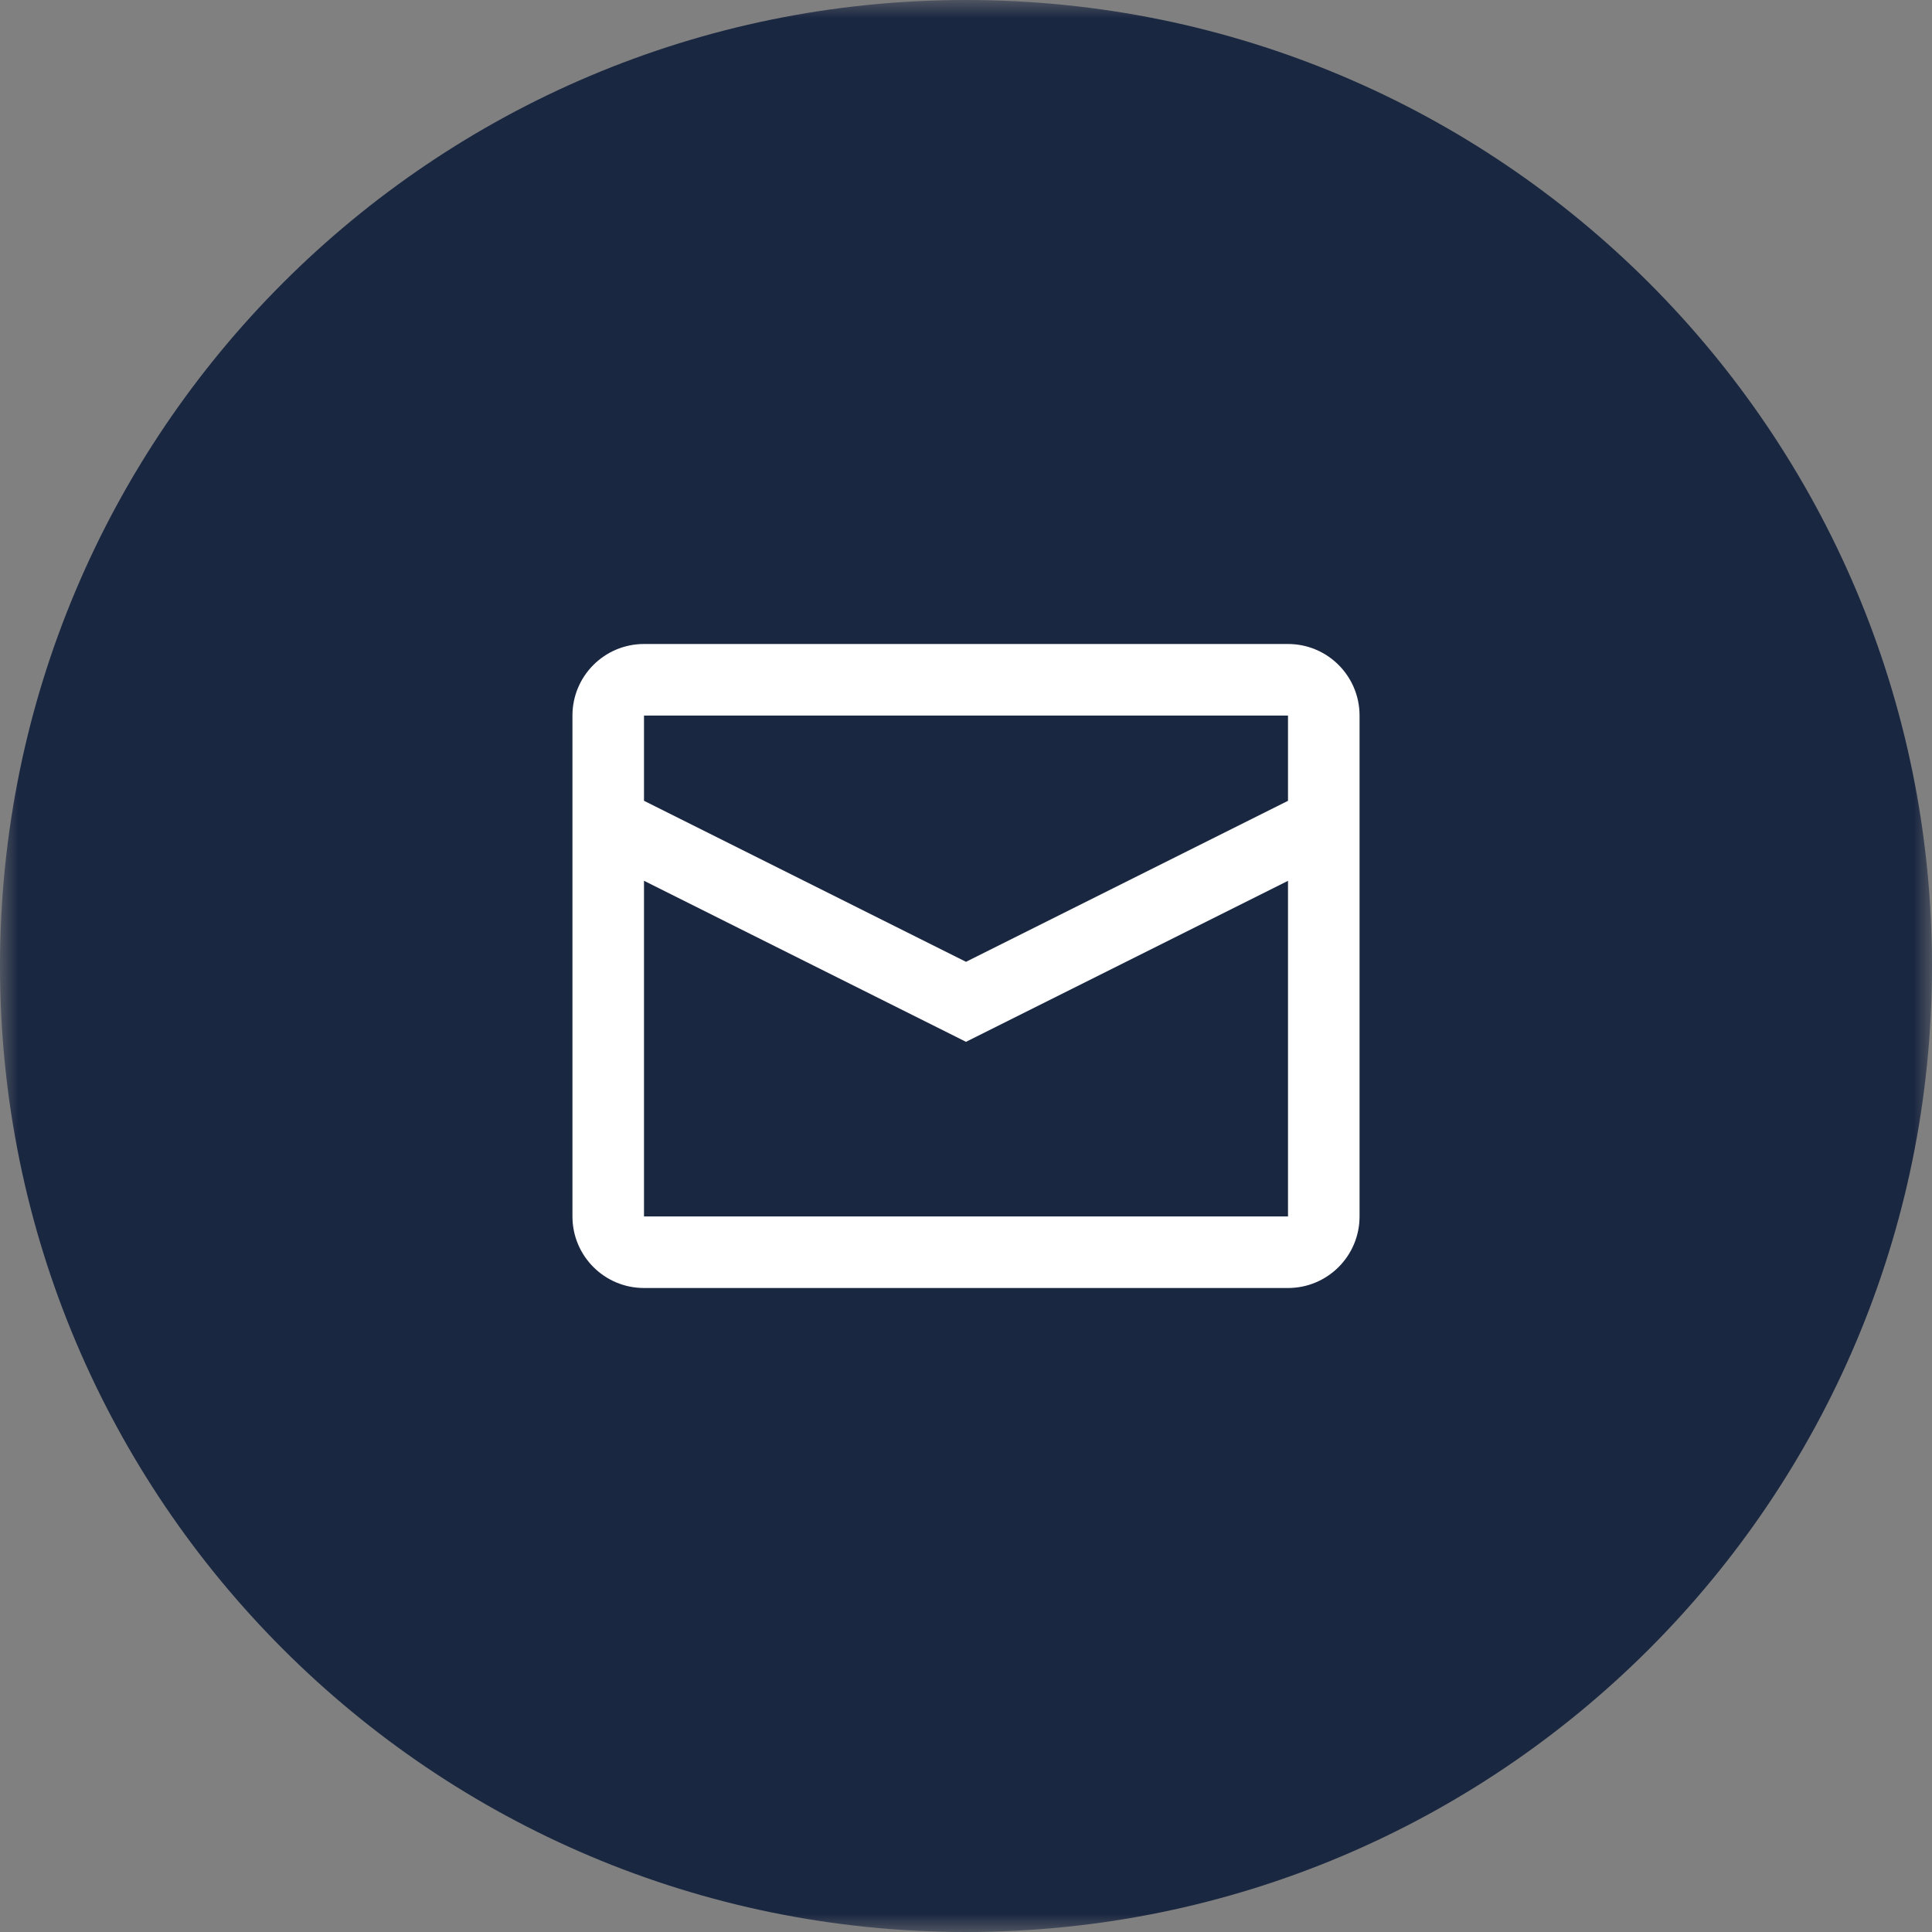 <?xml version="1.0" encoding="UTF-8"?> <svg xmlns="http://www.w3.org/2000/svg" width="54" height="54" viewBox="0 0 54 54" fill="none"><rect x="0" y="0" width="54" height="54" fill="#808080" stroke="none"/> <g clip-path="url(#clip0_51_27)"> <mask id="mask0_51_27" style="mask-type:luminance" maskUnits="userSpaceOnUse" x="0" y="0" width="54" height="54"> <path d="M54 0H0V54H54V0Z" fill="white"></path> </mask> <g mask="url(#mask0_51_27)"> <path d="M54 27C54 12.088 41.912 0 27 0C12.088 0 0 12.088 0 27C0 41.912 12.088 54 27 54C41.912 54 54 41.912 54 27Z" fill="#1A2741"></path> <path fill-rule="evenodd" clip-rule="evenodd" d="M18 18H36C37.105 18 38 18.895 38 20V34C38 35.105 37.105 36 36 36H18C16.895 36 16 35.105 16 34V20C16 18.895 16.895 18 18 18ZM18 24.618V34H36V24.619L27 29.119L18 24.618ZM18 22.382L27 26.883L36 22.383V20H18V22.382Z" fill="white"></path> </g> </g> <defs> <clipPath id="clip0_51_27"> <rect width="54" height="54" fill="white"></rect> </clipPath> </defs> </svg> 
